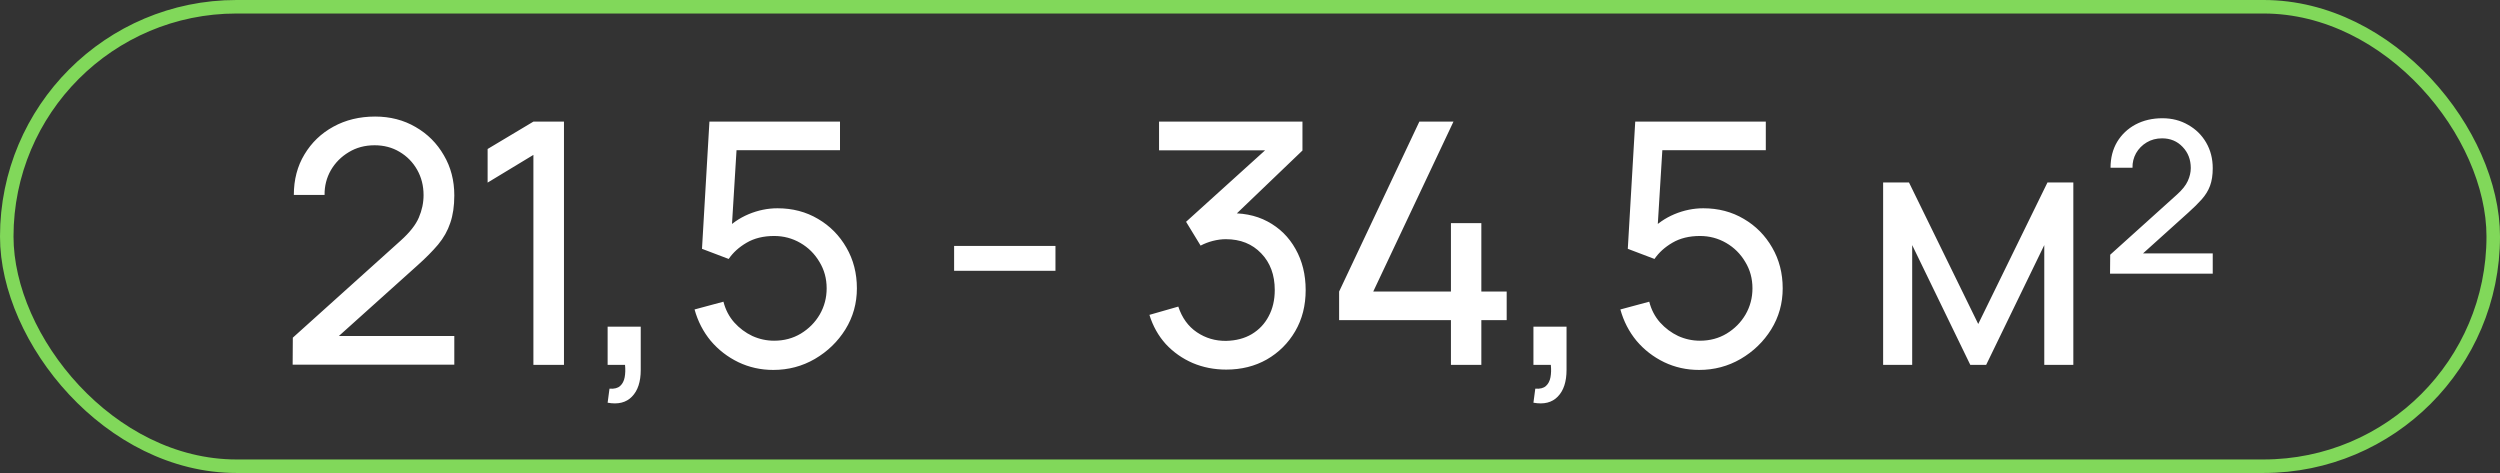 <?xml version="1.0" encoding="UTF-8"?> <svg xmlns="http://www.w3.org/2000/svg" width="370" height="70" viewBox="0 0 370 70" fill="none"><rect x="0" y="0" width="370" height="70" fill="#333333" stroke="none"/><rect x="1" y="1" width="368" height="68" rx="34" stroke="#81D85A" stroke-width="2"></rect><path d="M43.312 53.975L43.337 49.975L59.312 35.6C60.645 34.4 61.537 33.267 61.987 32.2C62.454 31.117 62.687 30.008 62.687 28.875C62.687 27.492 62.37 26.242 61.737 25.125C61.104 24.008 60.237 23.125 59.137 22.475C58.054 21.825 56.82 21.5 55.437 21.5C54.004 21.5 52.729 21.842 51.612 22.525C50.495 23.192 49.612 24.083 48.962 25.2C48.329 26.317 48.02 27.533 48.037 28.85H43.487C43.487 26.583 44.012 24.583 45.062 22.85C46.112 21.1 47.537 19.733 49.337 18.75C51.154 17.75 53.212 17.25 55.512 17.25C57.745 17.25 59.745 17.767 61.512 18.8C63.279 19.817 64.67 21.208 65.687 22.975C66.72 24.725 67.237 26.708 67.237 28.925C67.237 30.492 67.037 31.85 66.637 33C66.254 34.15 65.654 35.217 64.837 36.2C64.02 37.167 62.995 38.2 61.762 39.3L48.487 51.225L47.912 49.725H67.237V53.975H43.312ZM78.943 54V22.925L72.168 27.025V22.05L78.943 18H83.468V54H78.943ZM89.929 59.6L90.204 57.525C90.904 57.575 91.429 57.442 91.779 57.125C92.129 56.808 92.354 56.375 92.454 55.825C92.554 55.275 92.571 54.667 92.504 54H89.929V48.35H94.829V54.75C94.829 56.5 94.396 57.817 93.529 58.7C92.679 59.583 91.479 59.883 89.929 59.6ZM114.445 54.75C112.595 54.75 110.87 54.367 109.27 53.6C107.687 52.833 106.328 51.783 105.195 50.45C104.078 49.1 103.278 47.55 102.795 45.8L107.07 44.65C107.37 45.833 107.903 46.858 108.67 47.725C109.437 48.575 110.328 49.242 111.345 49.725C112.378 50.192 113.453 50.425 114.57 50.425C116.037 50.425 117.353 50.075 118.52 49.375C119.703 48.658 120.637 47.717 121.32 46.55C122.003 45.367 122.345 44.075 122.345 42.675C122.345 41.225 121.987 39.917 121.27 38.75C120.57 37.567 119.628 36.633 118.445 35.95C117.262 35.267 115.97 34.925 114.57 34.925C112.987 34.925 111.628 35.258 110.495 35.925C109.378 36.575 108.495 37.375 107.845 38.325L103.895 36.825L104.995 18H124.32V22.225H107.145L109.12 20.375L108.195 35.45L107.22 34.175C108.22 33.108 109.412 32.283 110.795 31.7C112.195 31.117 113.62 30.825 115.07 30.825C117.303 30.825 119.303 31.35 121.07 32.4C122.837 33.433 124.237 34.85 125.27 36.65C126.303 38.433 126.82 40.442 126.82 42.675C126.82 44.892 126.253 46.917 125.12 48.75C123.987 50.567 122.478 52.025 120.595 53.125C118.728 54.208 116.678 54.75 114.445 54.75ZM141.209 40.075V36.4H156.209V40.075H141.209ZM181.489 54.7C179.706 54.7 178.048 54.375 176.514 53.725C174.981 53.058 173.656 52.125 172.539 50.925C171.439 49.708 170.631 48.267 170.114 46.6L174.389 45.375C174.939 47.042 175.856 48.308 177.139 49.175C178.423 50.042 179.864 50.467 181.464 50.45C182.931 50.417 184.198 50.083 185.264 49.45C186.348 48.8 187.181 47.917 187.764 46.8C188.364 45.683 188.664 44.392 188.664 42.925C188.664 40.692 187.998 38.883 186.664 37.5C185.331 36.1 183.581 35.4 181.414 35.4C180.814 35.4 180.181 35.483 179.514 35.65C178.864 35.817 178.256 36.05 177.689 36.35L175.539 32.825L188.889 20.75L189.464 22.25H171.539V18H192.764V22.275L181.389 33.175L181.339 31.6C183.723 31.433 185.806 31.825 187.589 32.775C189.373 33.725 190.756 35.083 191.739 36.85C192.739 38.617 193.239 40.642 193.239 42.925C193.239 45.225 192.723 47.258 191.689 49.025C190.656 50.792 189.256 52.183 187.489 53.2C185.723 54.2 183.723 54.7 181.489 54.7ZM214.739 54V47.375H198.189V43.15L210.064 18H215.114L203.239 43.15H214.739V33.025H219.239V43.15H222.989V47.375H219.239V54H214.739ZM226.948 59.6L227.223 57.525C227.923 57.575 228.448 57.442 228.798 57.125C229.148 56.808 229.373 56.375 229.473 55.825C229.573 55.275 229.59 54.667 229.523 54H226.948V48.35H231.848V54.75C231.848 56.5 231.415 57.817 230.548 58.7C229.698 59.583 228.498 59.883 226.948 59.6ZM251.464 54.75C249.614 54.75 247.889 54.367 246.289 53.6C244.706 52.833 243.347 51.783 242.214 50.45C241.097 49.1 240.297 47.55 239.814 45.8L244.089 44.65C244.389 45.833 244.922 46.858 245.689 47.725C246.456 48.575 247.347 49.242 248.364 49.725C249.397 50.192 250.472 50.425 251.589 50.425C253.056 50.425 254.372 50.075 255.539 49.375C256.722 48.658 257.656 47.717 258.339 46.55C259.022 45.367 259.364 44.075 259.364 42.675C259.364 41.225 259.006 39.917 258.289 38.75C257.589 37.567 256.647 36.633 255.464 35.95C254.281 35.267 252.989 34.925 251.589 34.925C250.006 34.925 248.647 35.258 247.514 35.925C246.397 36.575 245.514 37.375 244.864 38.325L240.914 36.825L242.014 18H261.339V22.225H244.164L246.139 20.375L245.214 35.45L244.239 34.175C245.239 33.108 246.431 32.283 247.814 31.7C249.214 31.117 250.639 30.825 252.089 30.825C254.322 30.825 256.322 31.35 258.089 32.4C259.856 33.433 261.256 34.85 262.289 36.65C263.322 38.433 263.839 40.442 263.839 42.675C263.839 44.892 263.272 46.917 262.139 48.75C261.006 50.567 259.497 52.025 257.614 53.125C255.747 54.208 253.697 54.75 251.464 54.75ZM278.703 54V27H282.528L292.778 47.95L303.028 27H306.853V54H302.553V36.275L293.953 54H291.603L283.003 36.275V54H278.703ZM312.285 40.5L312.31 37.7L322.16 28.825C322.96 28.108 323.502 27.433 323.785 26.8C324.085 26.15 324.235 25.508 324.235 24.875C324.235 23.625 323.835 22.583 323.035 21.75C322.235 20.9 321.218 20.475 319.985 20.475C319.135 20.475 318.377 20.675 317.71 21.075C317.043 21.475 316.518 22.008 316.135 22.675C315.768 23.342 315.593 24.058 315.61 24.825H312.36C312.36 23.375 312.685 22.1 313.335 21C314.002 19.9 314.91 19.042 316.06 18.425C317.227 17.808 318.552 17.5 320.035 17.5C321.452 17.5 322.718 17.825 323.835 18.475C324.968 19.108 325.86 19.983 326.51 21.1C327.16 22.217 327.485 23.483 327.485 24.9C327.485 25.917 327.352 26.783 327.085 27.5C326.818 28.217 326.41 28.883 325.86 29.5C325.327 30.1 324.66 30.758 323.86 31.475L315.81 38.725L315.335 37.5H327.485V40.5H312.285Z" fill="white"></path></svg> 